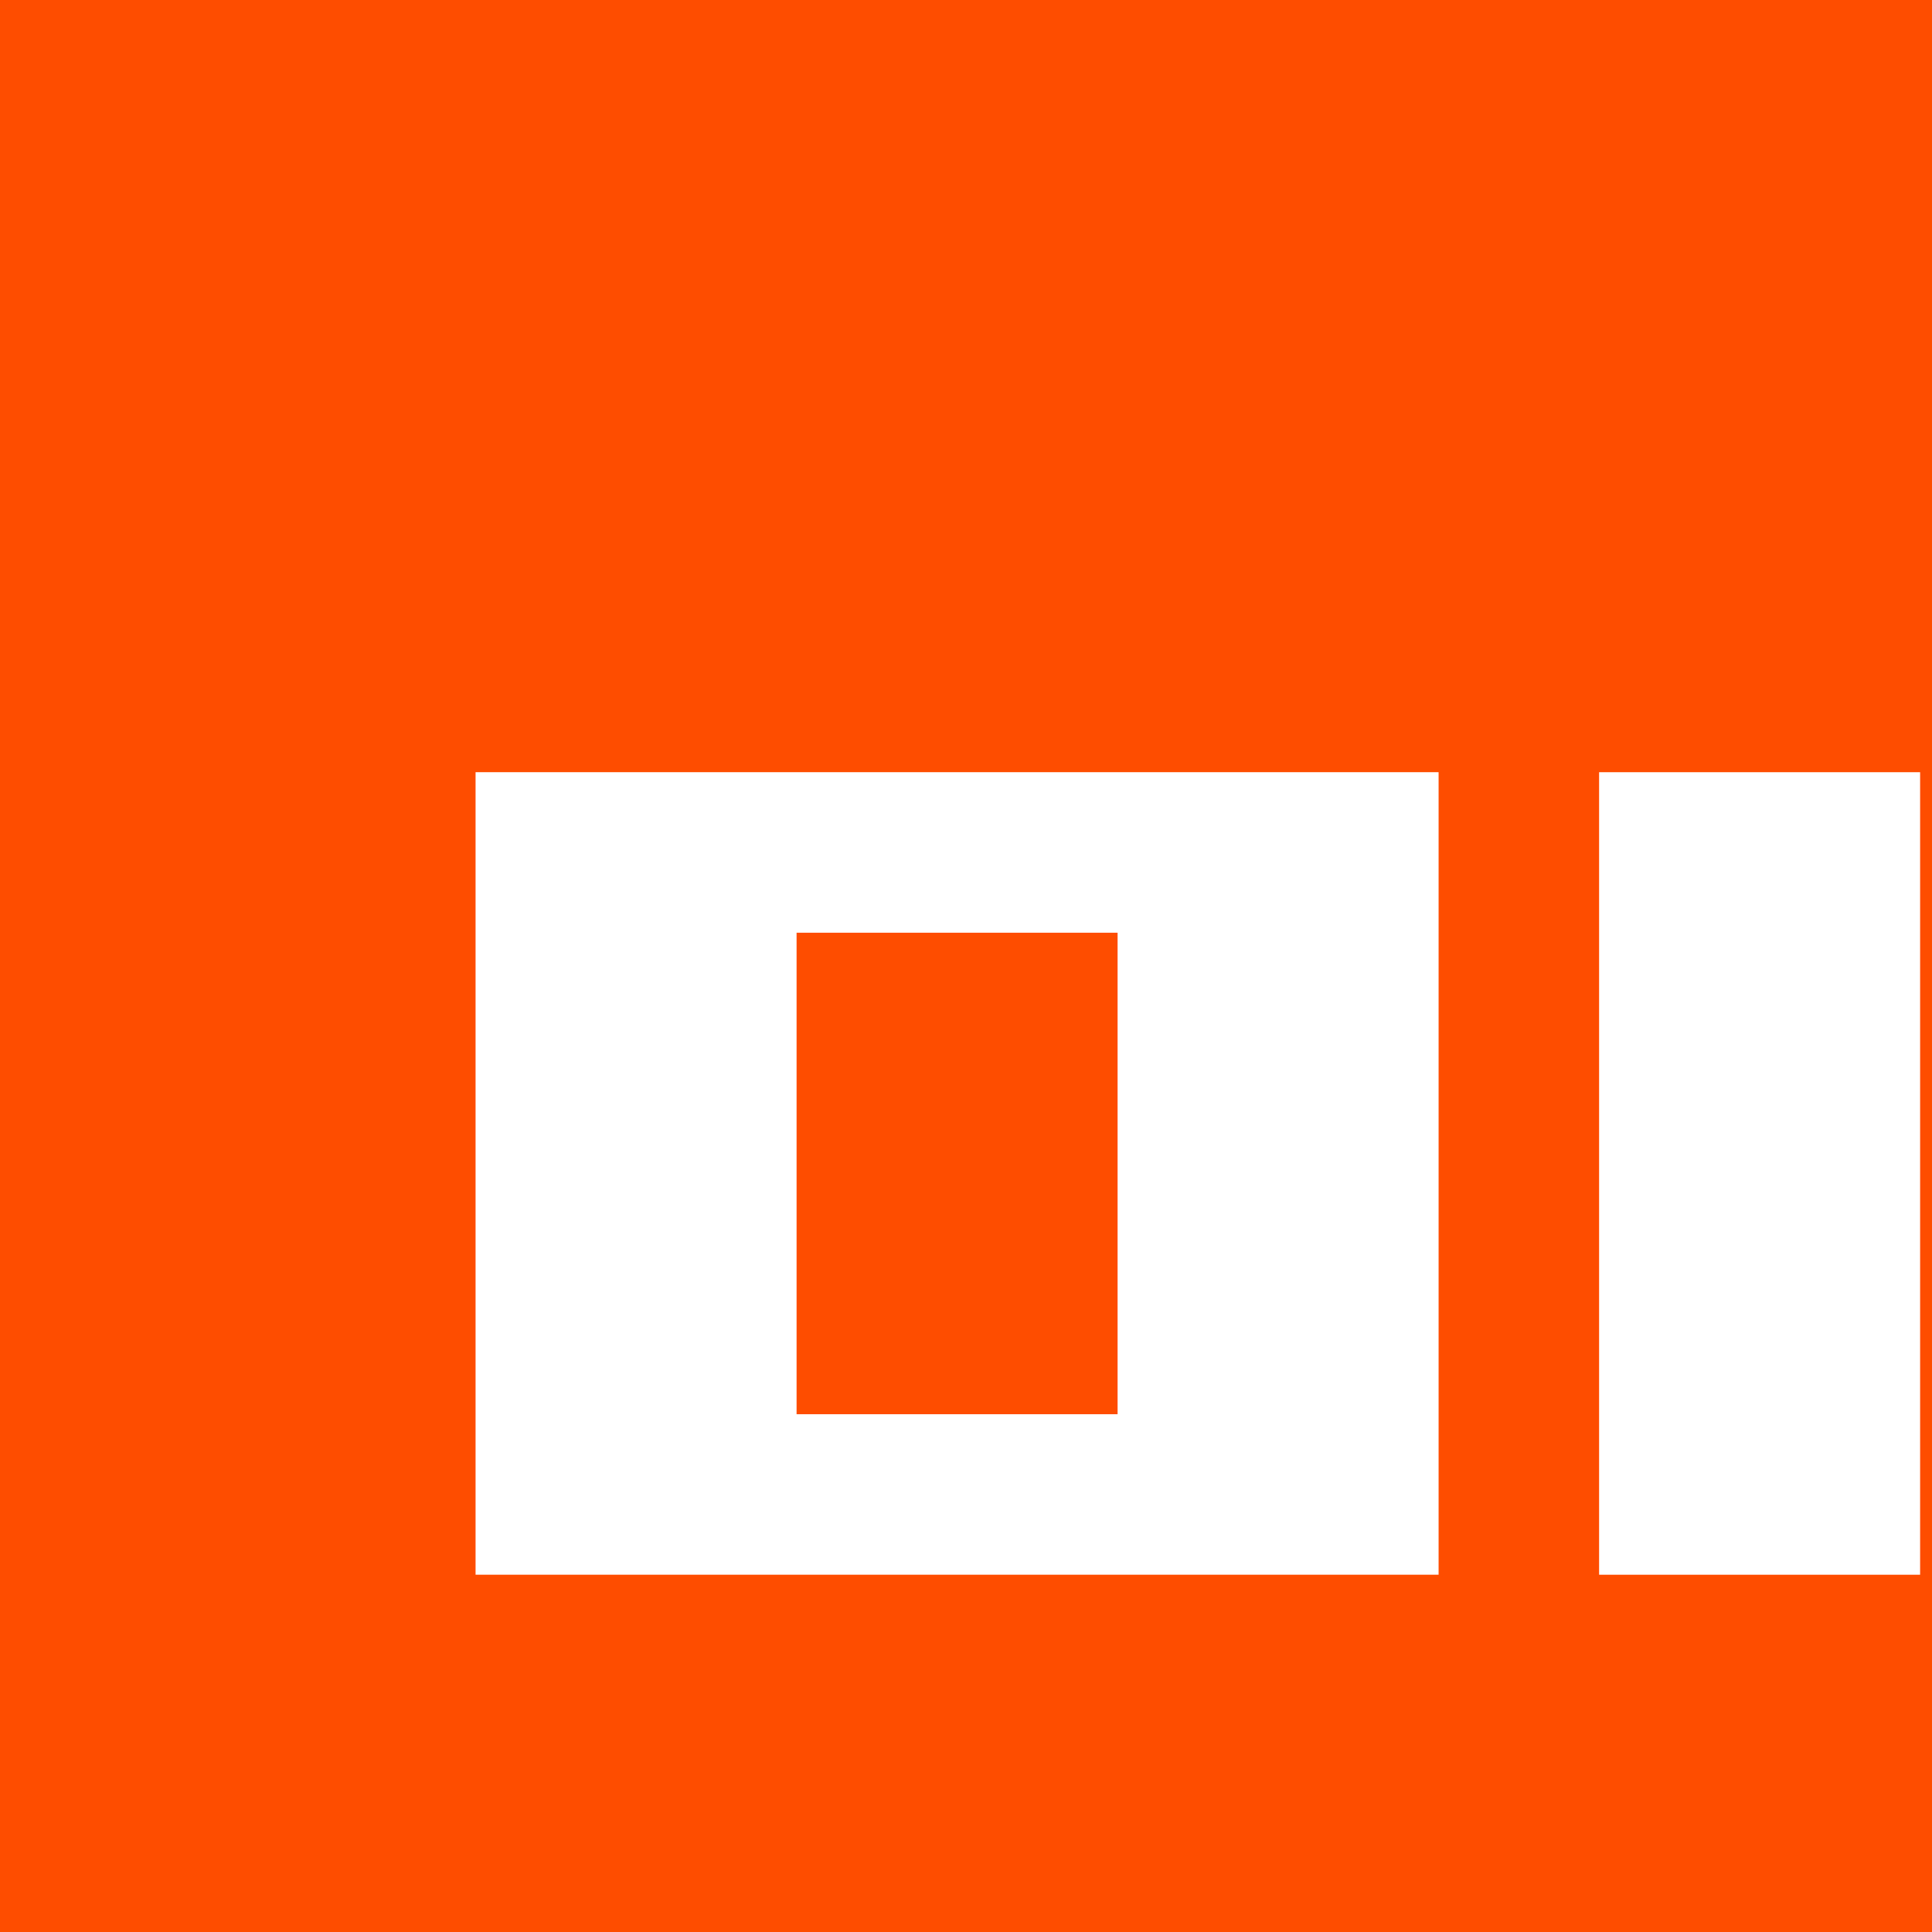 <?xml version="1.0" encoding="UTF-8"?><svg id="_レイヤー_2" xmlns="http://www.w3.org/2000/svg" width="65" height="65" viewBox="0 0 65 65"><g id="layer"><rect width="65" height="65" fill="#fe4d00"/><path d="M16,25.98H48.4v27H16V25.98Zm10.8,21.6h10.8V31.38h-10.8v16.2Z" fill="#fff"/><path d="M53.8,25.98h10.8v27h-10.8V25.98Z" fill="#fff"/></g></svg>